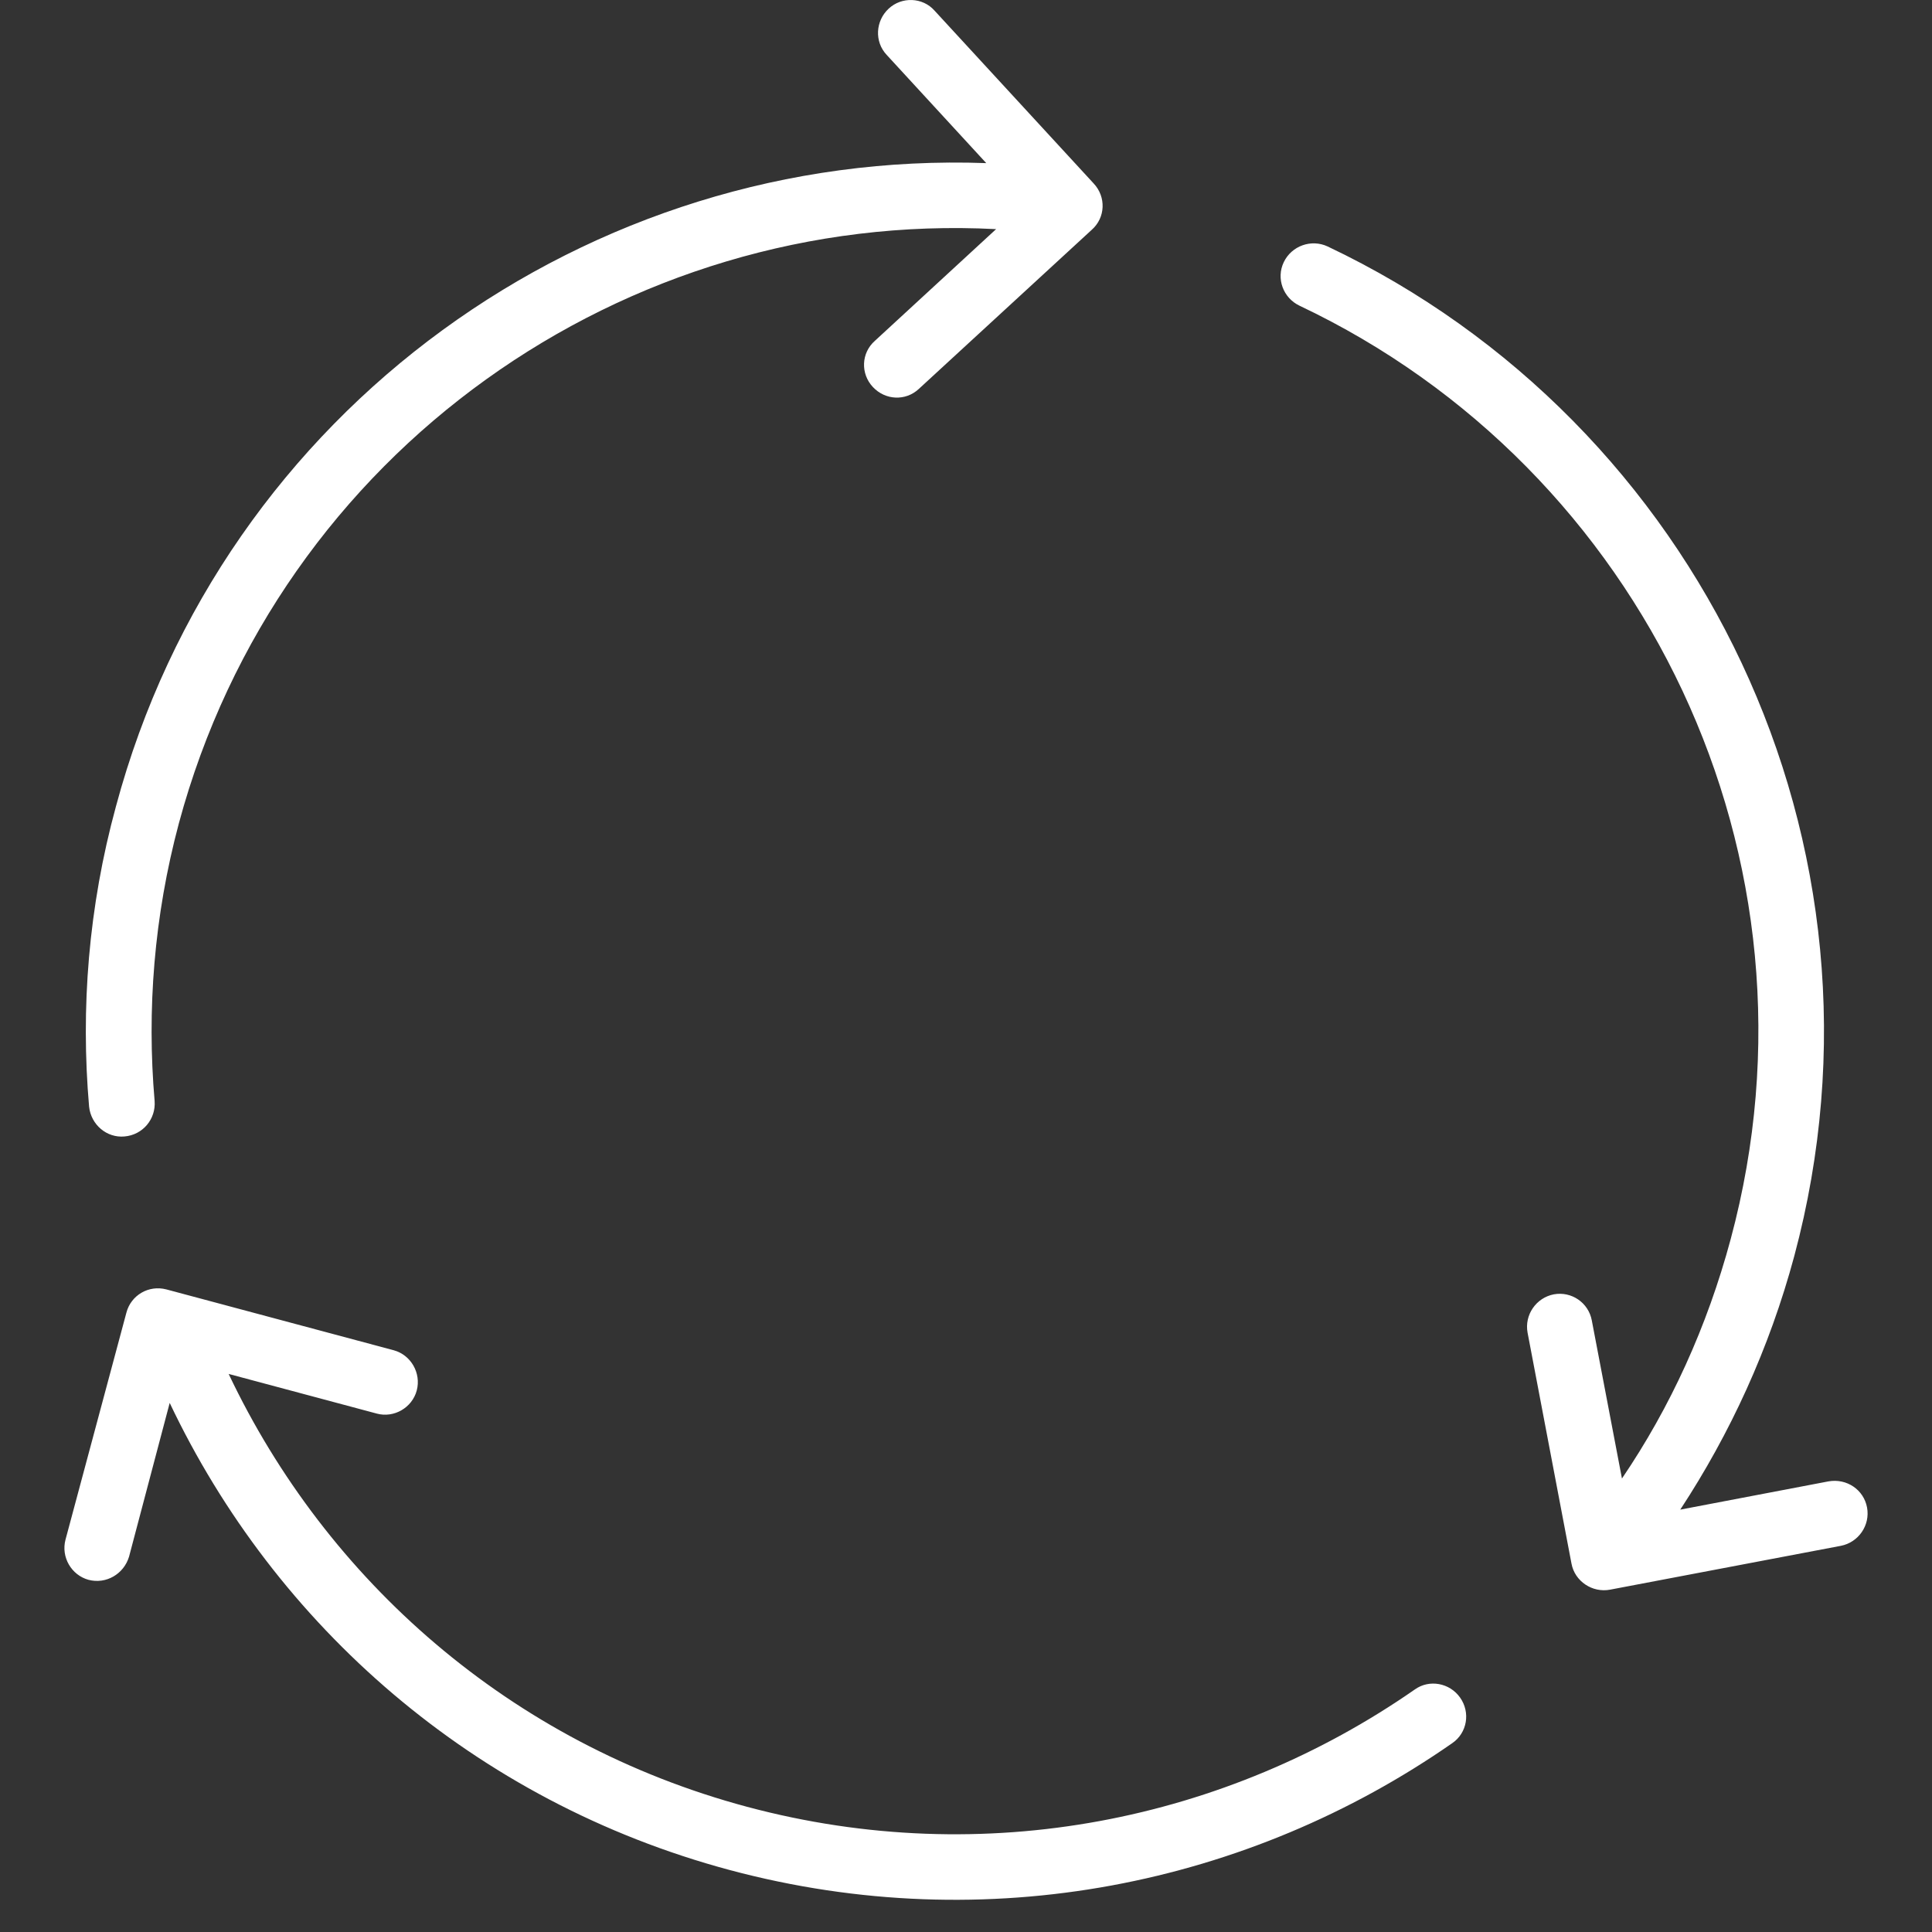 <svg width="60" height="60" viewBox="0 0 60 60" fill="none" xmlns="http://www.w3.org/2000/svg">
<rect x="0" y="0" width="60" height="60" fill="#333333" stroke="none"/>
<path fill-rule="evenodd" clip-rule="evenodd" d="M5.27 43.569C8.546 50.471 14.713 55.947 22.671 58.078C30.67 60.216 38.791 58.528 45.1 54.136C45.568 53.815 45.67 53.179 45.344 52.719C45.019 52.261 44.388 52.147 43.94 52.467C38.099 56.529 30.589 58.09 23.201 56.112C15.833 54.138 10.134 49.062 7.101 42.669L11.701 43.9C12.23 44.045 12.8 43.722 12.943 43.18C13.085 42.639 12.759 42.079 12.23 41.934L5.168 40.044C4.618 39.9 4.069 40.222 3.926 40.764L2.034 47.816C1.891 48.358 2.217 48.915 2.746 49.062C3.295 49.207 3.845 48.884 4.008 48.343L5.27 43.569ZM50.371 45.916L49.435 41.008C49.333 40.456 48.804 40.095 48.254 40.197C47.705 40.304 47.339 40.835 47.44 41.387L48.804 48.559C48.906 49.111 49.455 49.474 50.005 49.368L57.169 48.007C57.718 47.9 58.085 47.369 57.983 46.817C57.881 46.265 57.352 45.904 56.782 46.006L52.182 46.883C53.729 44.526 54.95 41.883 55.724 39.004C59.143 26.23 52.773 13.126 41.233 7.655C40.724 7.416 40.113 7.633 39.869 8.141C39.625 8.647 39.849 9.252 40.358 9.494C51.042 14.552 56.925 26.668 53.749 38.478C53.017 41.202 51.877 43.699 50.371 45.917L50.371 45.916ZM30.629 5.066C18.336 4.619 6.919 12.671 3.601 25.043C2.746 28.173 2.502 31.319 2.767 34.371C2.828 34.93 3.316 35.345 3.866 35.294C4.435 35.246 4.843 34.755 4.802 34.196C4.558 31.373 4.781 28.461 5.555 25.569C8.669 14.003 19.435 6.516 30.935 7.116L27.17 10.585C26.742 10.964 26.722 11.607 27.108 12.019C27.495 12.434 28.126 12.459 28.533 12.08L33.906 7.136C34.334 6.758 34.354 6.114 33.967 5.7L29.022 0.329C28.655 -0.086 28.004 -0.111 27.597 0.27C27.19 0.649 27.149 1.292 27.536 1.704L30.629 5.066Z" fill="white"/>
</svg>

